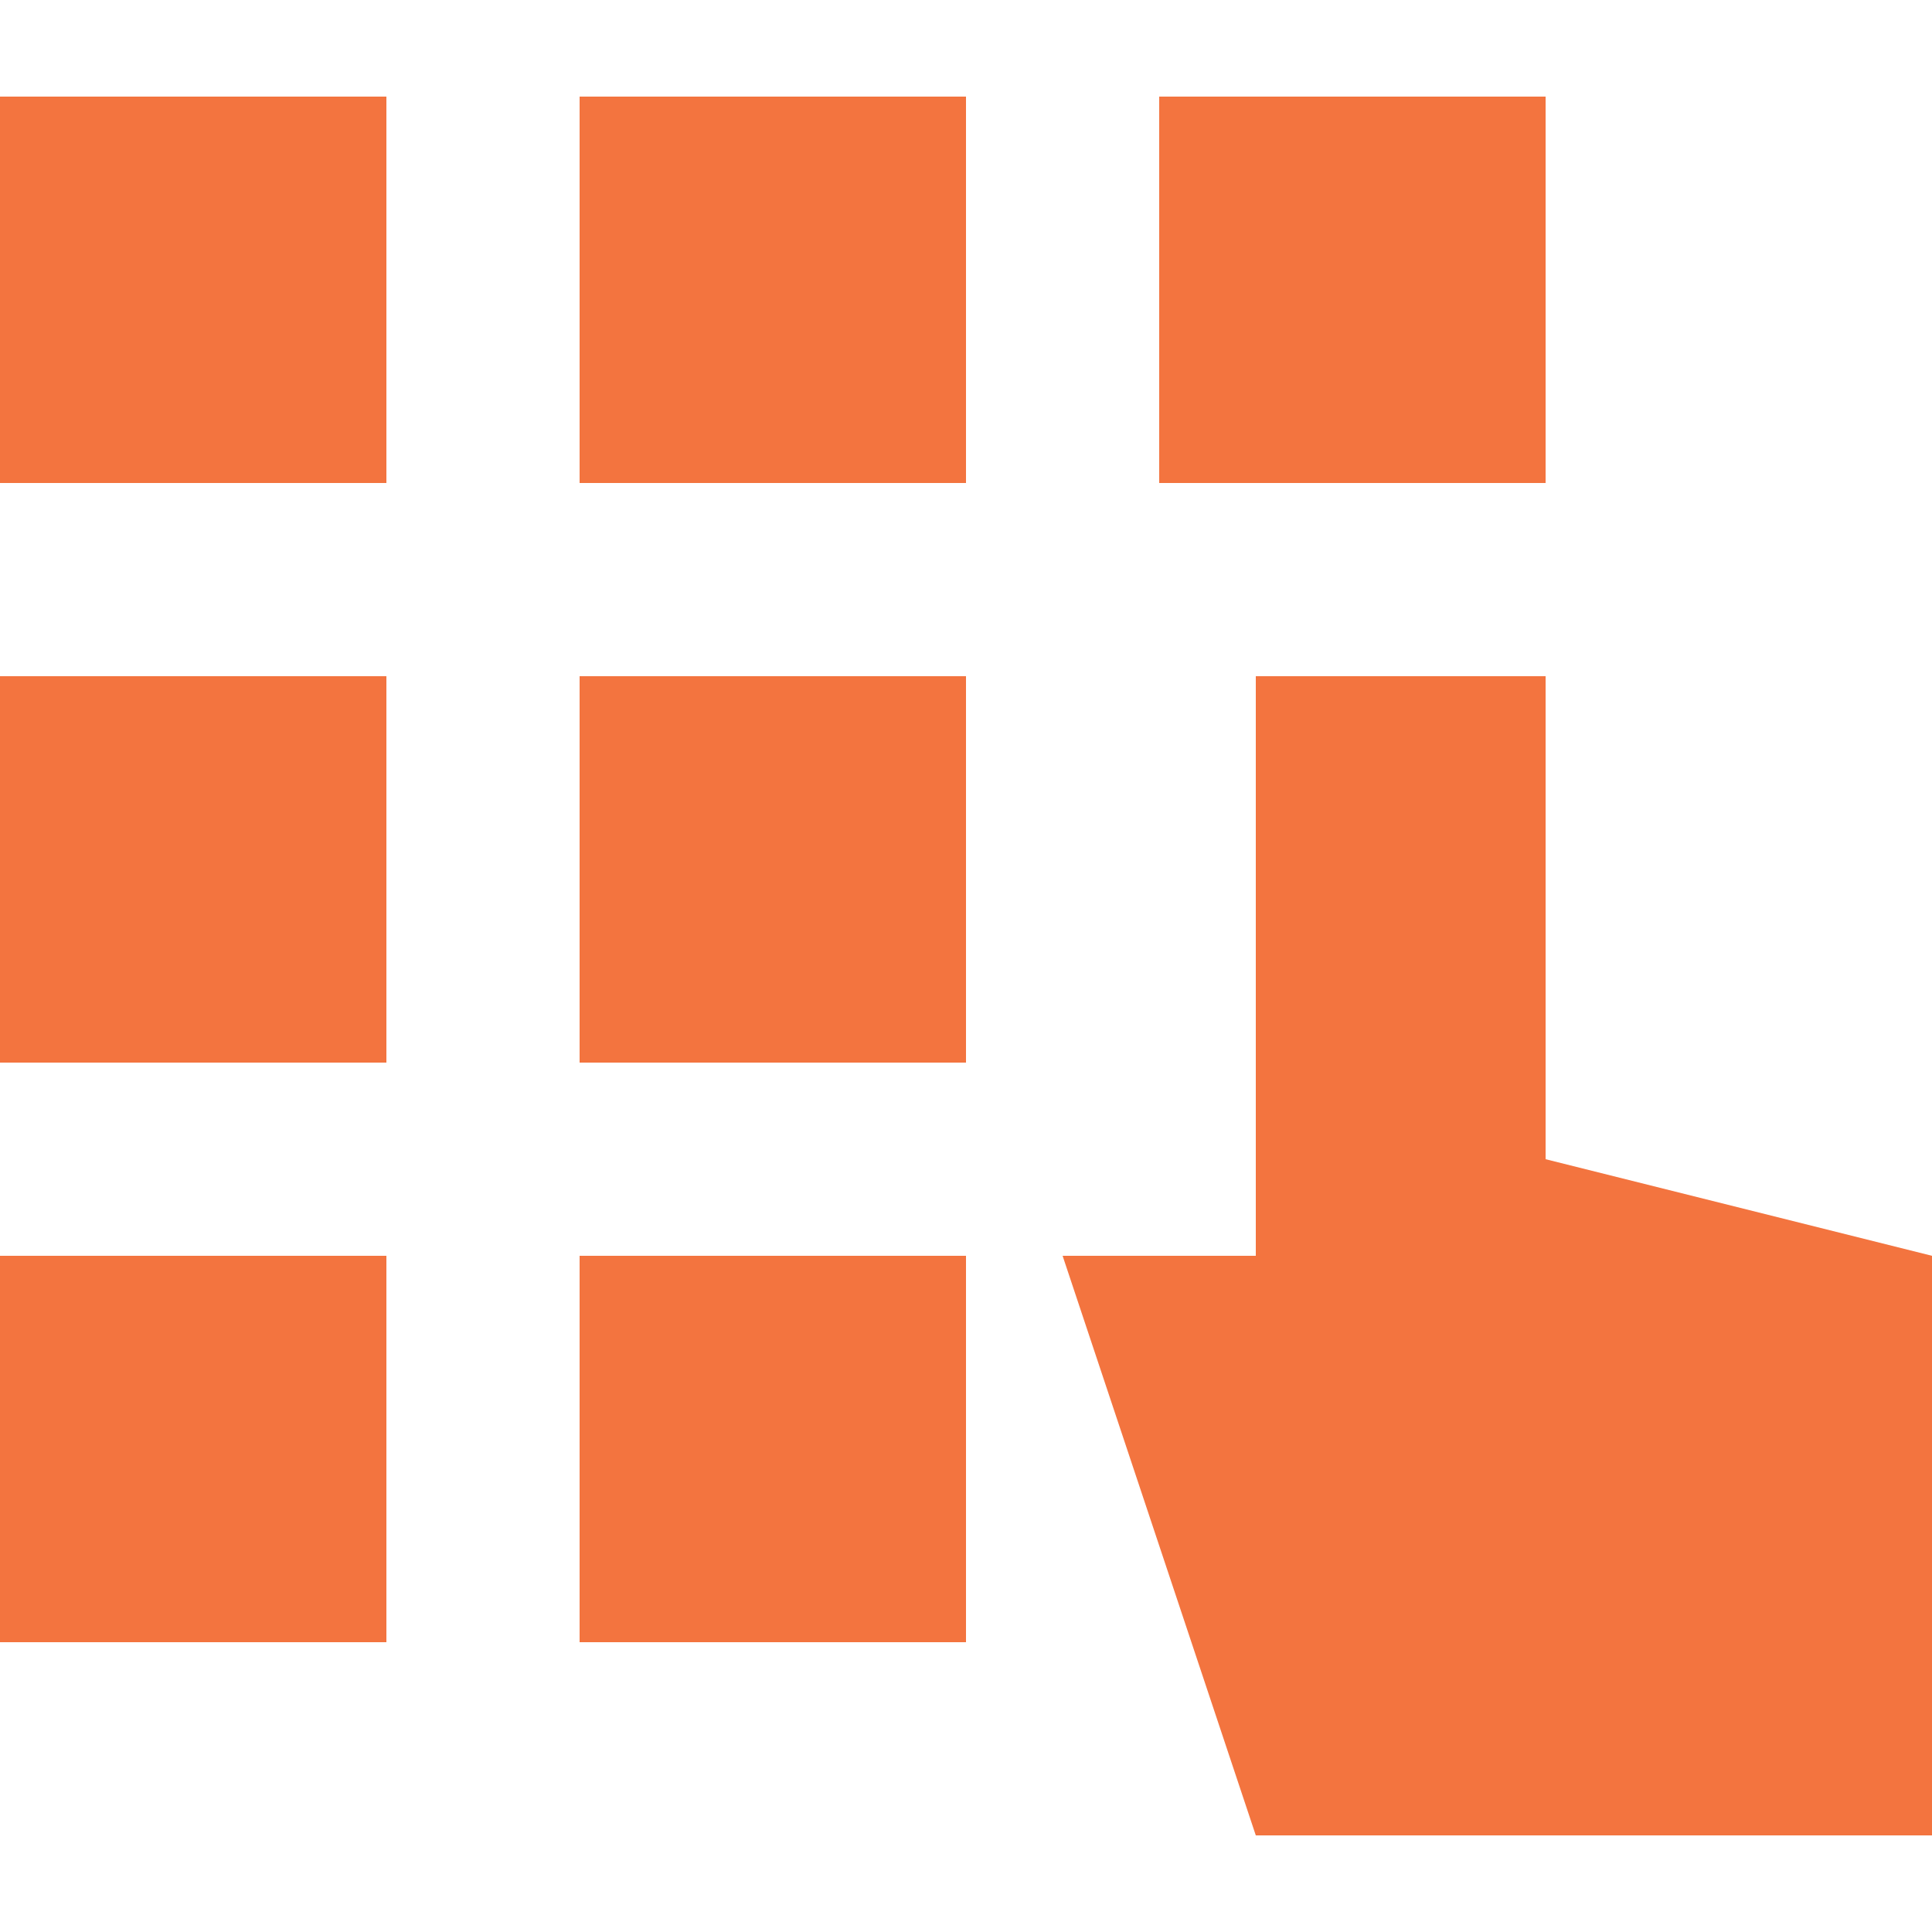 <svg id="Layer_1" data-name="Layer 1" xmlns="http://www.w3.org/2000/svg" xmlns:xlink="http://www.w3.org/1999/xlink" width="25" height="25" viewBox="0 0 25 25"><defs><style>.cls-1{fill:none;}.cls-2{clip-path:url(#clip-path);}.cls-3{fill:#f3743f;}</style><clipPath id="clip-path"><rect class="cls-1" y="1.25" width="25" height="22.5"/></clipPath></defs><title>CDP-icons</title><g class="cls-2"><path class="cls-3" d="M5,1.25H0v5H5Z"/><path class="cls-3" d="M12.5,1.25h-5v5h5Z"/><path class="cls-3" d="M5,8.75H0v5H5Z"/><path class="cls-3" d="M12.5,8.75h-5v5h5Z"/><path class="cls-3" d="M5,16.25H0v5H5Z"/><path class="cls-3" d="M12.5,16.25h-5v5h5Z"/><path class="cls-3" d="M20,1.25H15v5h5Z"/><path class="cls-3" d="M16.25,23.75l-2.5-7.5h2.5V8.75H20V15l5,1.25v7.5Z"/></g></svg>